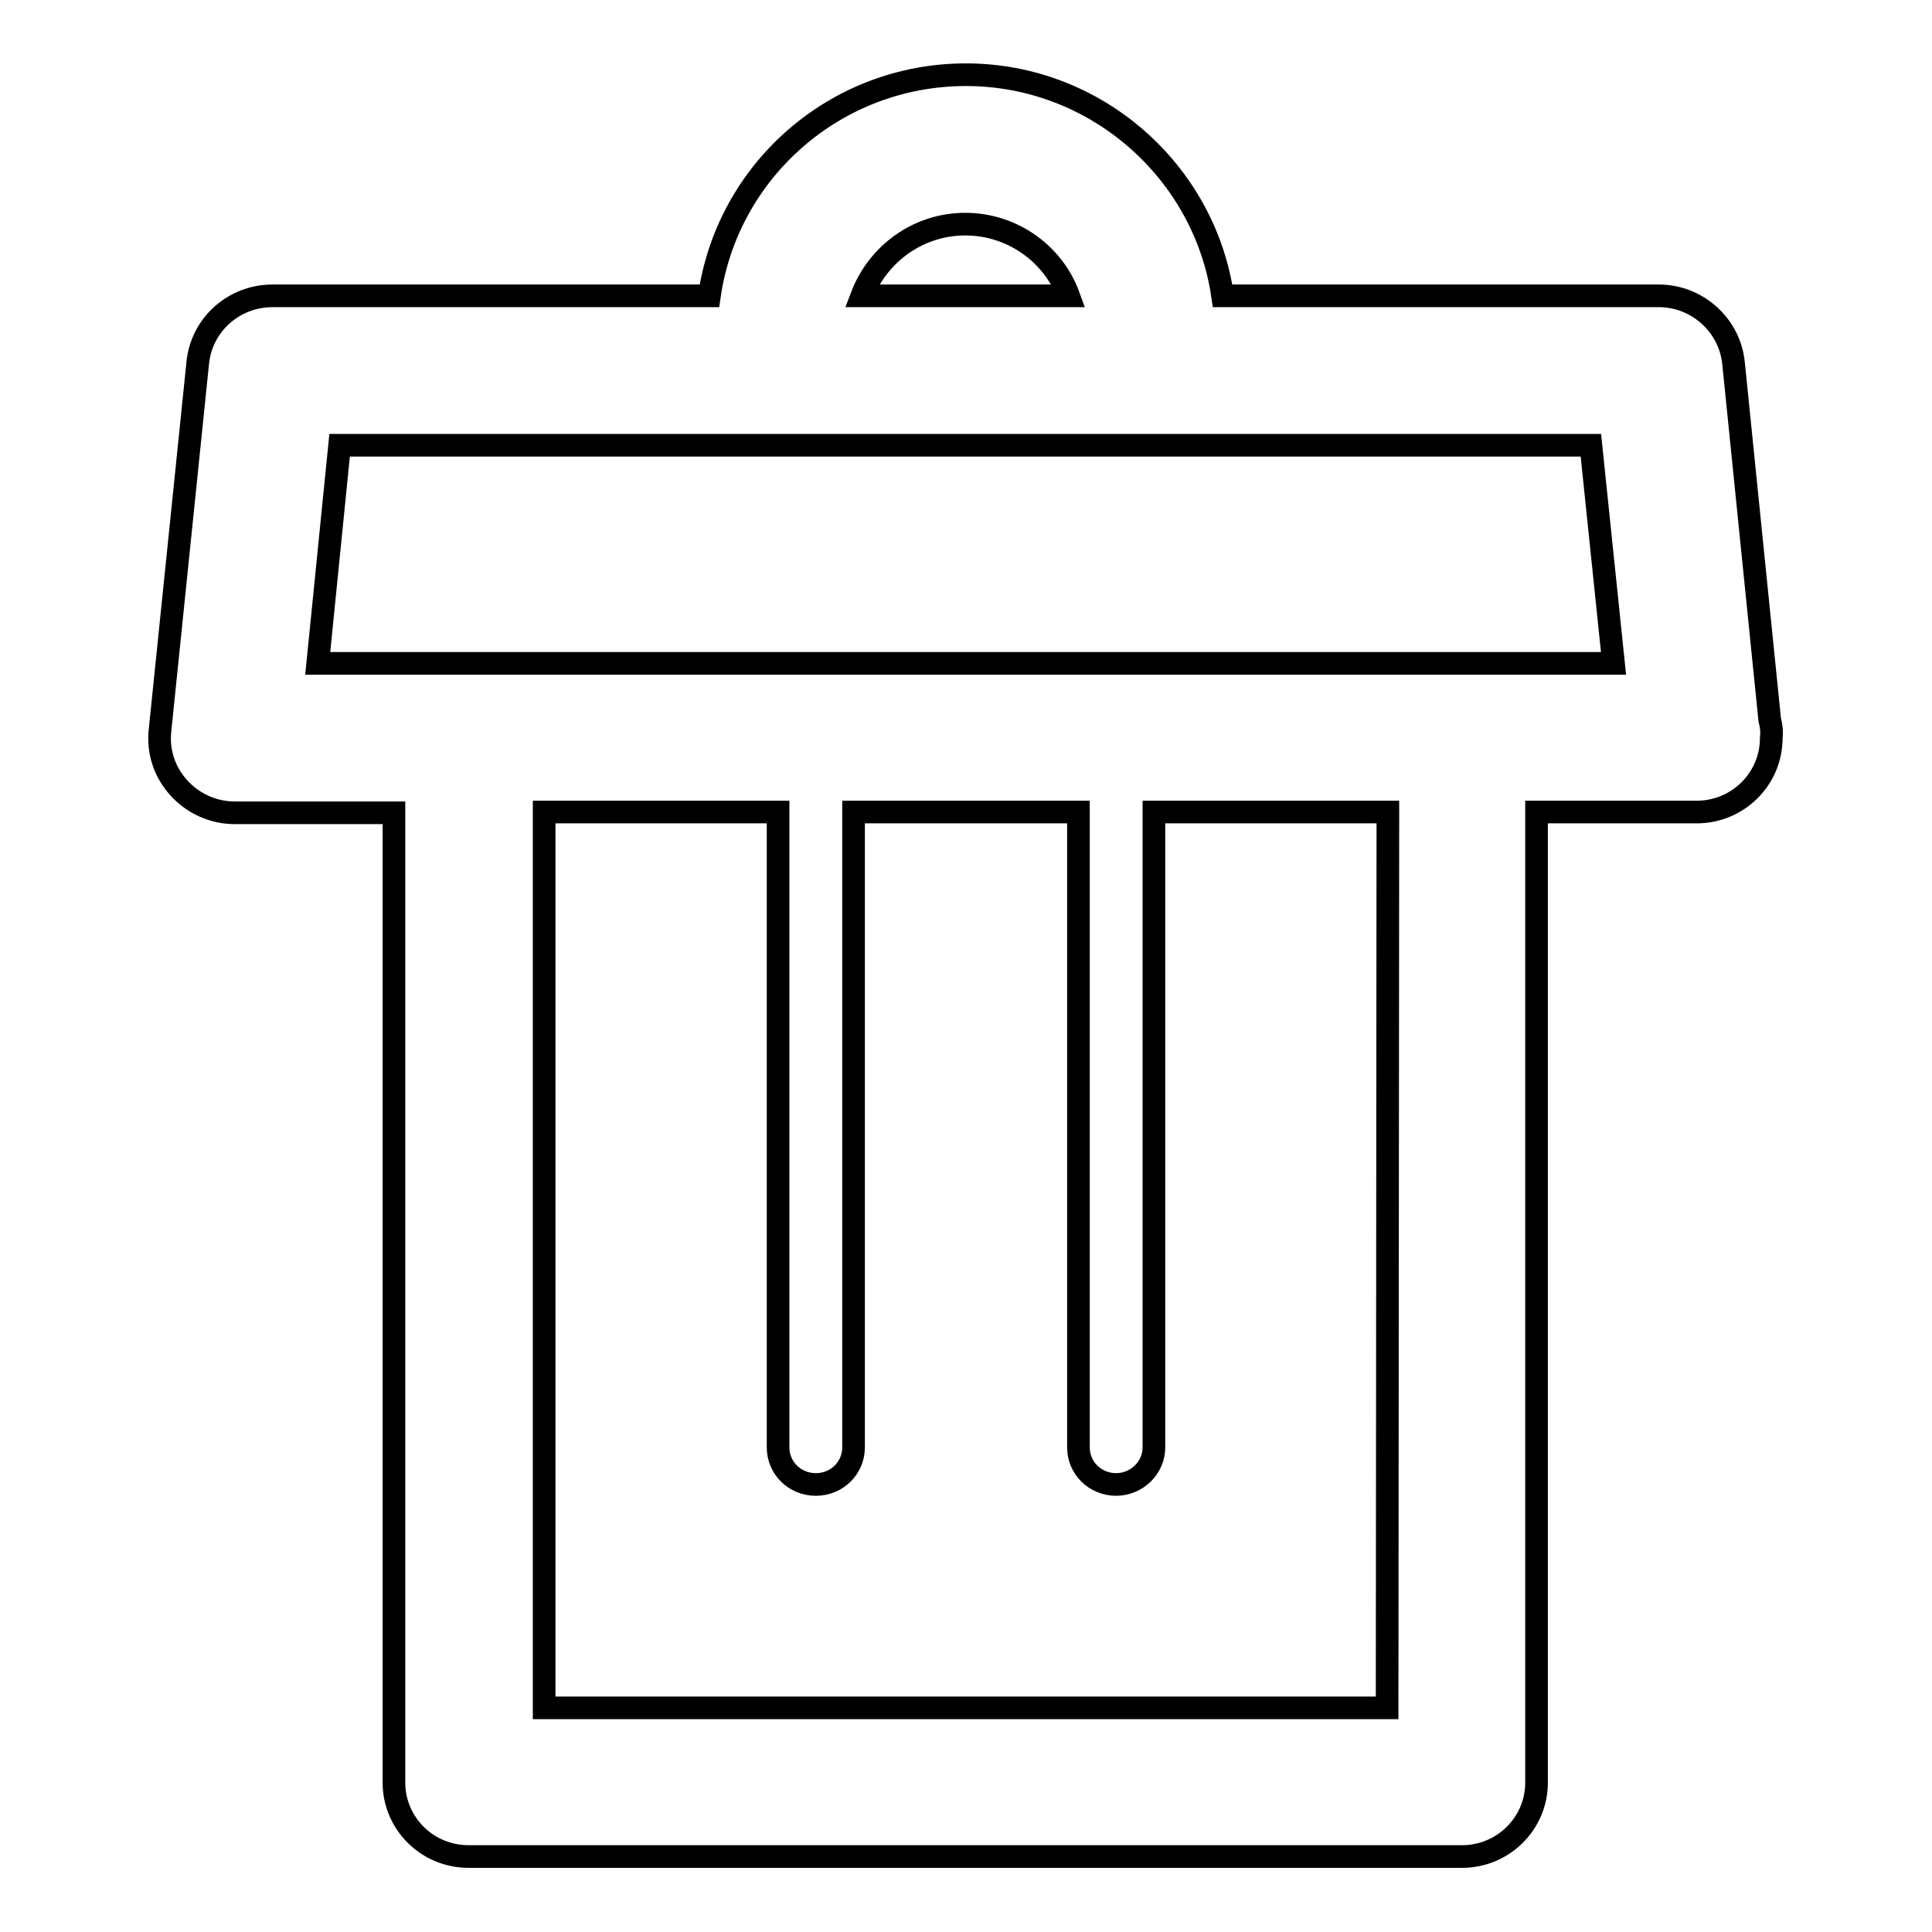 <?xml version="1.0" encoding="utf-8"?>
<!-- Svg Vector Icons : http://www.onlinewebfonts.com/icon -->
<!DOCTYPE svg PUBLIC "-//W3C//DTD SVG 1.1//EN" "http://www.w3.org/Graphics/SVG/1.1/DTD/svg11.dtd">
<svg version="1.1" xmlns="http://www.w3.org/2000/svg" xmlns:xlink="http://www.w3.org/1999/xlink" x="0px" y="0px" viewBox="0 0 256 256" enable-background="new 0 0 256 256" xml:space="preserve">
<g><g><g><g id="Trash_Can_1_"><g><path stroke-width="3" fill-opacity="0" stroke="#000000"  d="M234.5,95.4l-4.8-47.3c-0.5-5-4.8-8.9-9.9-8.9H162c-2.4-16.5-16.8-29.3-34-29.3c-17.3,0-31.6,12.7-34,29.3H36.1c-5.1,0-9.4,3.8-9.9,8.9l-5,48.7c-0.3,2.8,0.6,5.5,2.5,7.6c1.9,2.1,4.6,3.3,7.4,3.3h21.1v128.5c0,5.4,4.4,9.8,9.9,9.8h131.6c5.5,0,9.9-4.4,9.9-9.8V107.6h21.2c5.5,0,9.9-4.4,9.9-9.8C234.8,96.9,234.7,96.1,234.5,95.4z M127.9,29.7c6.3,0,11.7,4,13.7,9.5h-27.4C116.3,33.7,121.6,29.7,127.9,29.7z M183.8,226.3H72.1V107.6h31v84.2c0,2.7,2.2,4.9,5,4.9s5-2.2,5-4.9v-84.2h29.8v84.2c0,2.7,2.2,4.9,5,4.9c2.7,0,5-2.2,5-4.9v-84.2h31L183.8,226.3L183.8,226.3z M42.1,87.9L45,59h165.8l3,28.9H42.1z"/></g></g></g><g></g><g></g><g></g><g></g><g></g><g></g><g></g><g></g><g></g><g></g><g></g><g></g><g></g><g></g><g></g></g></g>
</svg>
